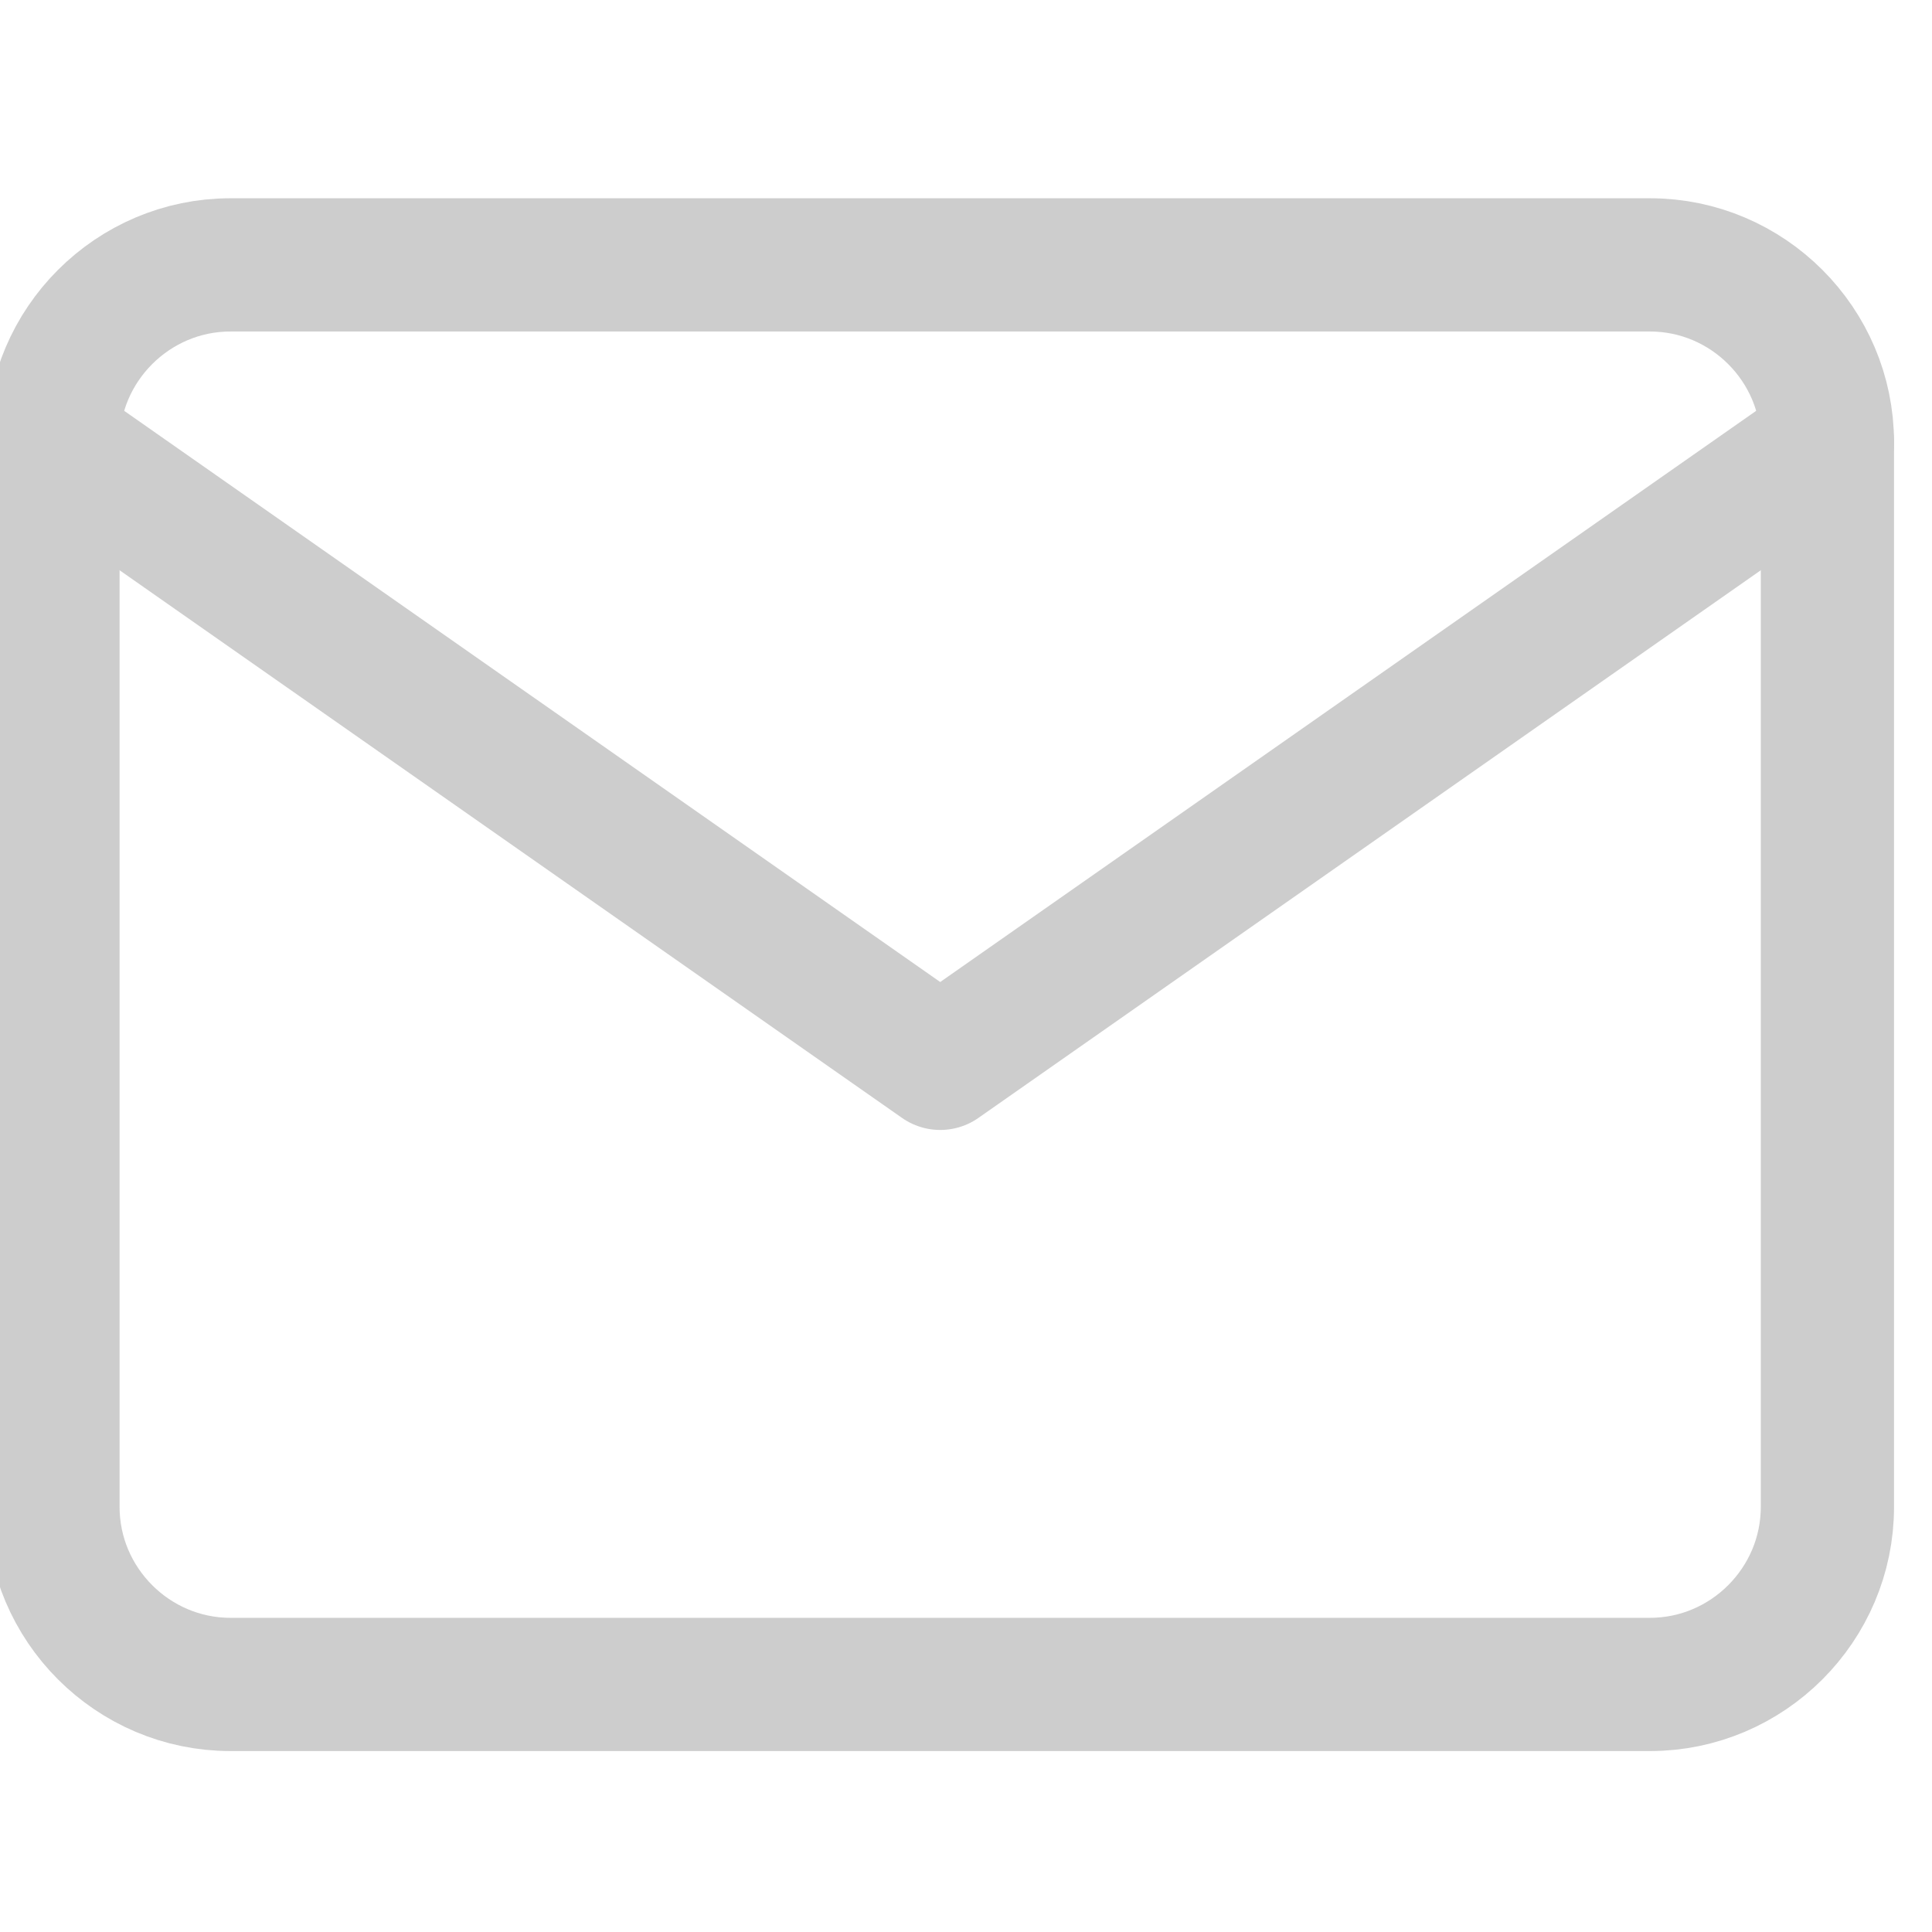 <svg width="29" height="29" viewBox="0 0 29 29" fill="none" xmlns="http://www.w3.org/2000/svg">
<g clip-path="url(#clip0)">
<path d="M3.458 3.976H24.767C26.232 3.976 27.43 5.174 27.43 6.639V22.62C27.43 24.085 26.232 25.284 24.767 25.284H3.458C1.994 25.284 0.795 24.085 0.795 22.62V6.639C0.795 5.174 1.994 3.976 3.458 3.976Z" stroke="#CDCDCD" stroke-width="2" stroke-linecap="round" stroke-linejoin="round"/>
<path d="M27.43 6.639L14.113 15.961L0.795 6.639" stroke="#CDCDCD" stroke-width="2" stroke-linecap="round" stroke-linejoin="round"/>
</g>
<defs>
<clipPath id="clip0">
<rect width="28.623" height="28.623" fill="white"/>
</clipPath>
</defs>
</svg>
